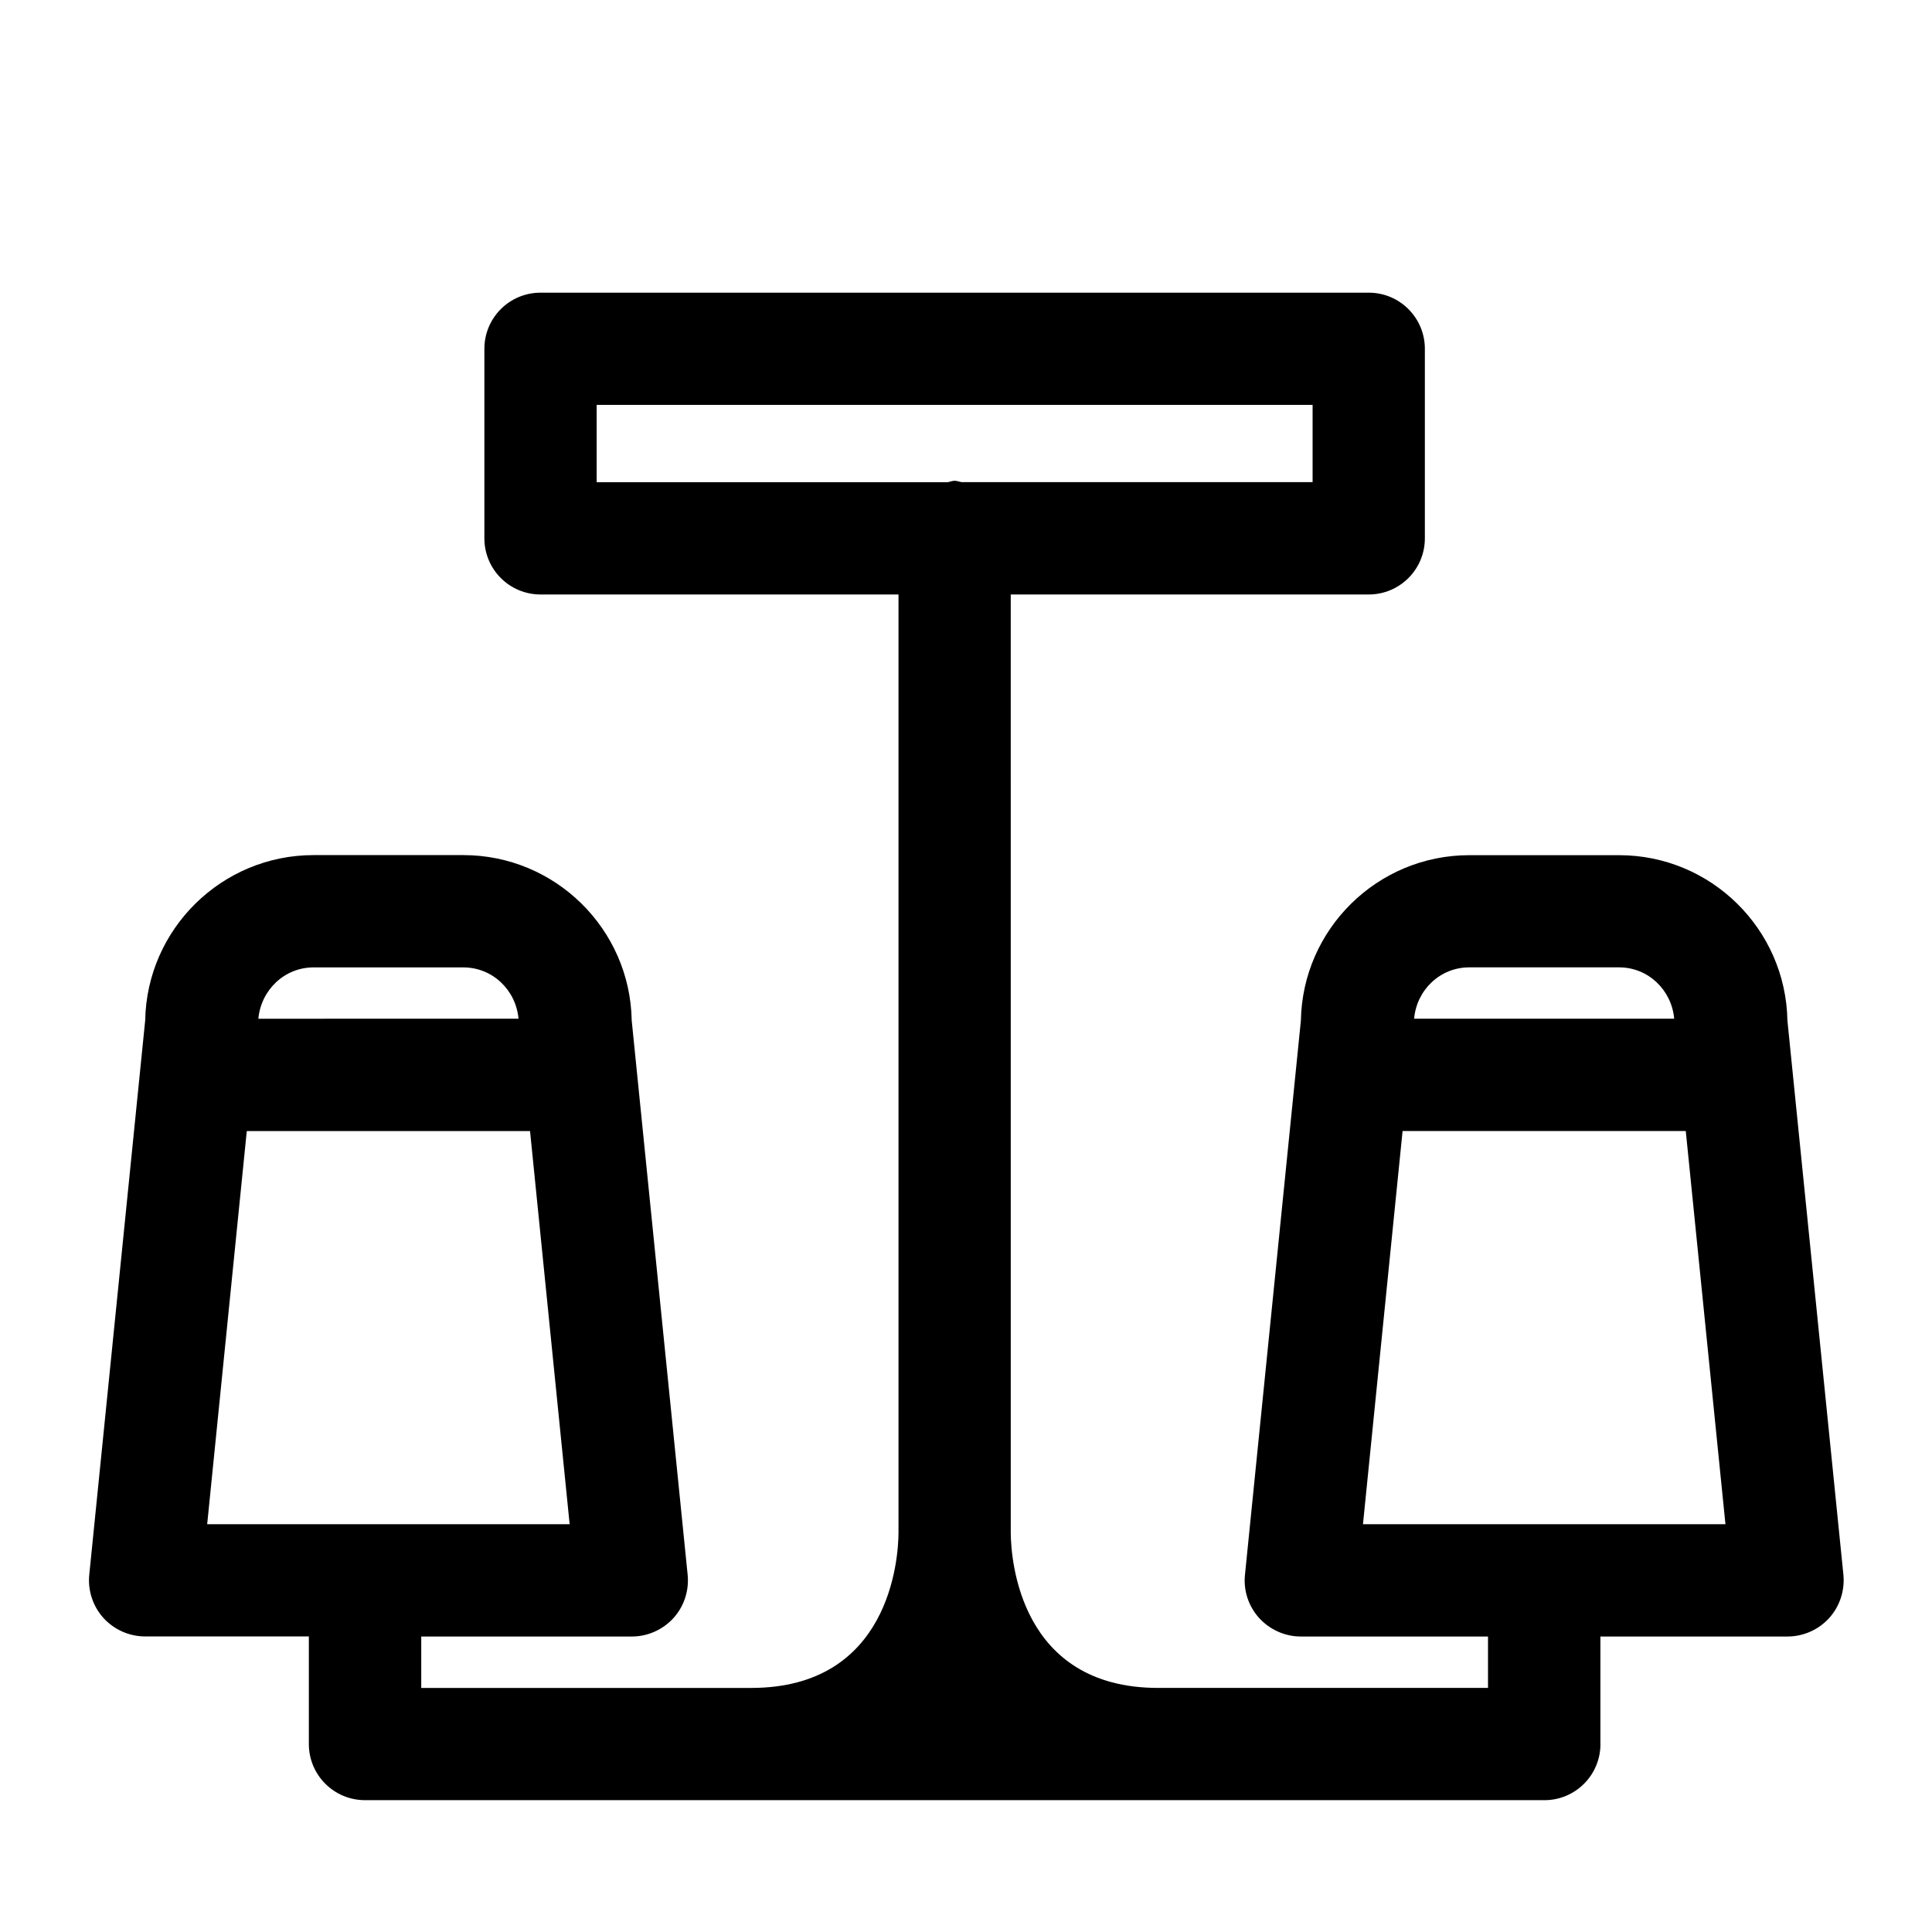 <?xml version="1.0" encoding="UTF-8"?>
<!-- The Best Svg Icon site in the world: iconSvg.co, Visit us! https://iconsvg.co -->
<svg fill="#000000" width="800px" height="800px" version="1.1" viewBox="144 144 512 512" xmlns="http://www.w3.org/2000/svg">
 <path d="m568.12 606.2v-28.508h49.582c4.199 0 8.23-1.785 11.043-4.891 2.812-3.106 4.176-7.285 3.777-11.461l-14.84-146.9c-0.441-24.246-20.277-43.809-44.609-43.809h-39.695c-24.352 0-44.188 19.586-44.629 43.809l-14.82 146.9c-0.441 4.176 0.945 8.332 3.758 11.461 2.856 3.106 6.844 4.891 11.043 4.891h49.605v13.625h-87.41c-36.734 0-38.98-34.133-39.066-40.914l-0.004-248.86h94.863c8.23 0 14.883-6.656 14.883-14.883v-50.215c0-8.23-6.656-14.883-14.883-14.883h-219.47c-8.23 0-14.883 6.652-14.883 14.883v50.215c0 8.23 6.656 14.883 14.883 14.883h94.863v248.78c-0.062 6.863-2.332 40.996-39.047 40.996h-87.43v-13.625h55.797c4.199 0 8.207-1.785 11.043-4.891 2.812-3.106 4.176-7.285 3.758-11.461l-14.824-146.9c-0.418-24.246-20.277-43.832-44.629-43.832h-39.676c-24.352 0-44.188 19.586-44.629 43.809l-14.82 146.9c-0.418 4.176 0.945 8.332 3.758 11.461 2.832 3.106 6.844 4.891 11.043 4.891h43.391v28.508c0 8.23 6.656 14.883 14.883 14.883h210.2l102.32 0.004c8.207 0.02 14.883-6.633 14.883-14.863zm-341.02-205.83h39.676c7.766 0 13.961 6.023 14.633 13.602l-68.941 0.004c0.691-7.578 6.887-13.605 14.633-13.605zm-28.195 147.57 10.496-104.2h75.066l10.496 104.2zm198.08-276.53c-0.672 0-1.238 0.293-1.867 0.379h-92.996v-20.488h189.73v20.469h-92.996c-0.629-0.086-1.195-0.359-1.867-0.359zm136.39 128.95h39.695c7.746 0 13.938 6.023 14.609 13.602h-68.918c0.652-7.574 6.844-13.602 14.613-13.602zm-28.172 147.57 10.496-104.2h75.047l10.516 104.2z"/>
</svg>
